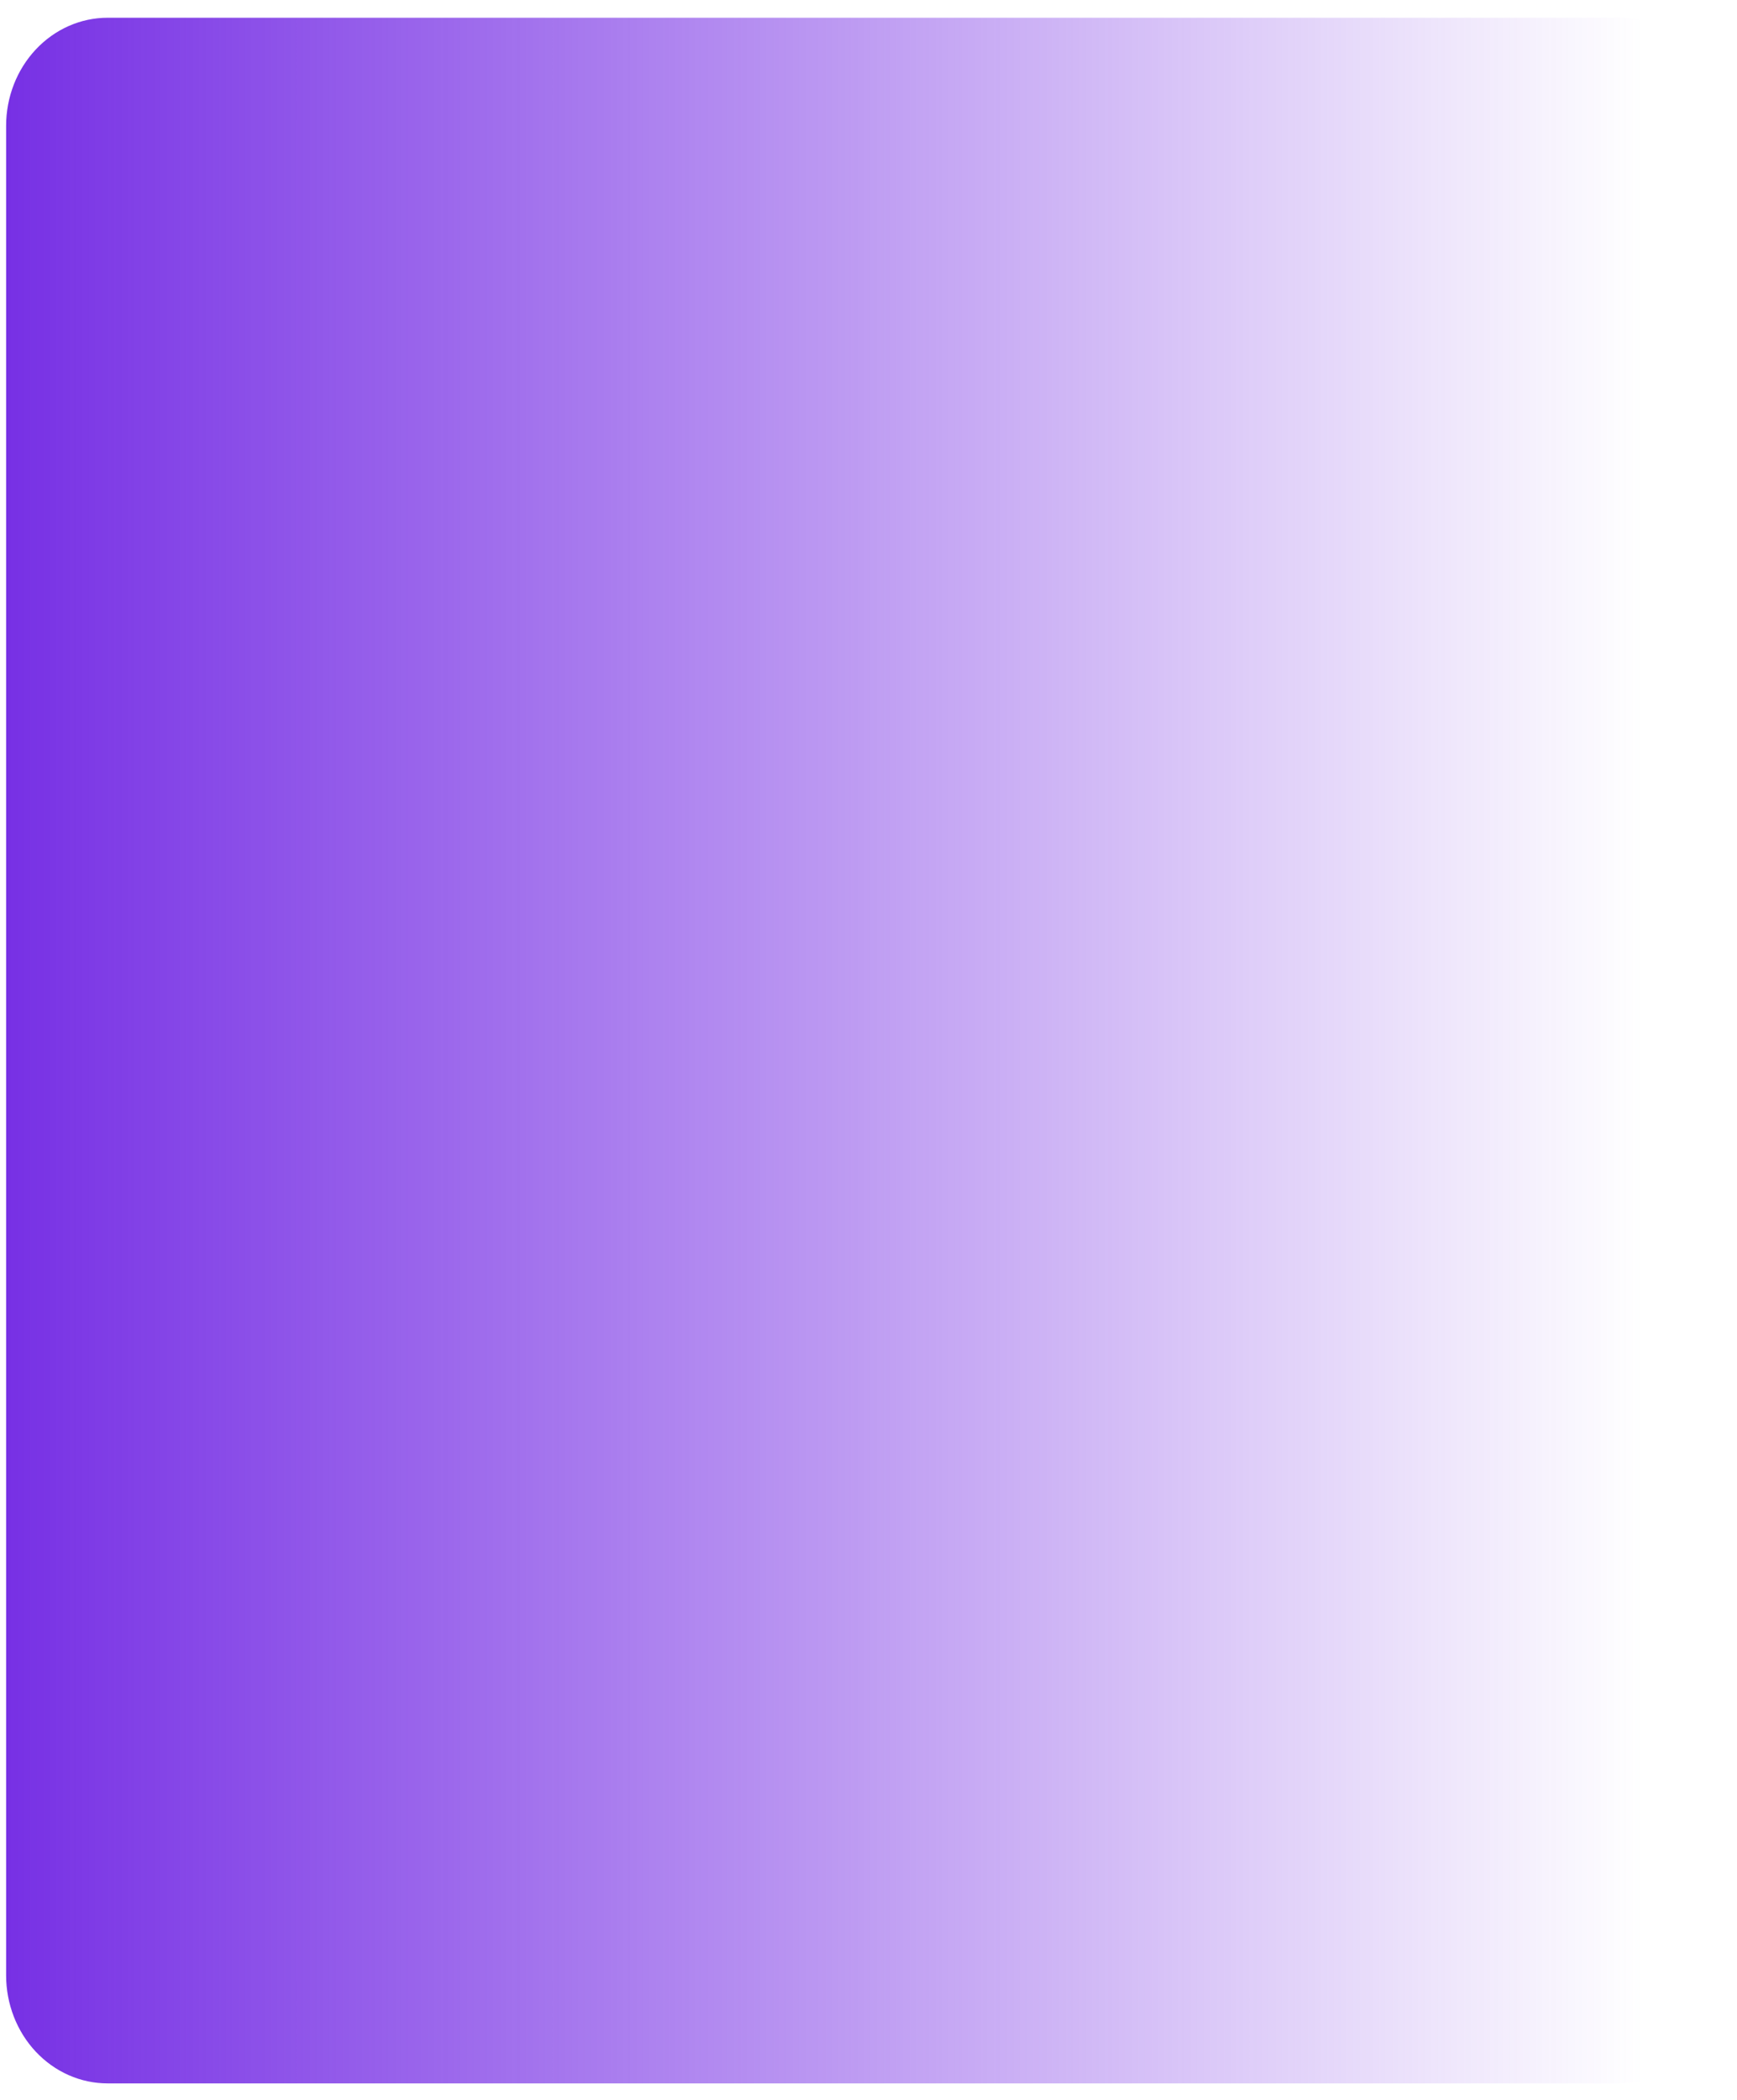 <?xml version="1.0" encoding="UTF-8"?> <svg xmlns="http://www.w3.org/2000/svg" id="brxe-bwtnpe" class="brxe-svg brxe-svg" width="96" height="116" viewBox="0 0 96 116" fill="none"><path d="M89.487 0.98H5.947C4.459 0.981 3.033 1.61 1.981 2.73C0.929 3.849 0.338 5.368 0.338 6.951V109.119C0.338 109.903 0.483 110.679 0.765 111.404C1.046 112.128 1.459 112.786 1.98 113.341C2.501 113.895 3.12 114.335 3.8 114.635C4.481 114.935 5.21 115.089 5.947 115.089H89.487C90.223 115.089 90.953 114.935 91.633 114.635C92.314 114.335 92.933 113.895 93.454 113.341C93.974 112.786 94.388 112.128 94.669 111.404C94.951 110.679 95.096 109.903 95.096 109.119V6.951C95.096 5.368 94.505 3.849 93.453 2.73C92.401 1.61 90.974 0.981 89.487 0.98Z" fill="url(#paint0_linear_421_2496)"></path><defs><linearGradient id="paint0_linear_421_2496" x1="-1.018" y1="41.457" x2="95.125" y2="41.457" gradientUnits="userSpaceOnUse"><stop stop-color="#752DE4"></stop><stop offset="0.101" stop-color="#752DE4" stop-opacity="0.894"></stop><stop offset="0.203" stop-color="#752DE4" stop-opacity="0.787"></stop><stop offset="0.302" stop-color="#752DE4" stop-opacity="0.684"></stop><stop offset="0.404" stop-color="#752DE4" stop-opacity="0.577"></stop><stop offset="0.506" stop-color="#752DE4" stop-opacity="0.47"></stop><stop offset="0.608" stop-color="#752DE4" stop-opacity="0.363"></stop><stop offset="0.714" stop-color="#752DE4" stop-opacity="0.253"></stop><stop offset="0.807" stop-color="#752DE4" stop-opacity="0.155"></stop><stop offset="0.881" stop-color="#752DE4" stop-opacity="0.078"></stop><stop offset="0.955" stop-color="#752DE4" stop-opacity="0"></stop></linearGradient></defs></svg> 